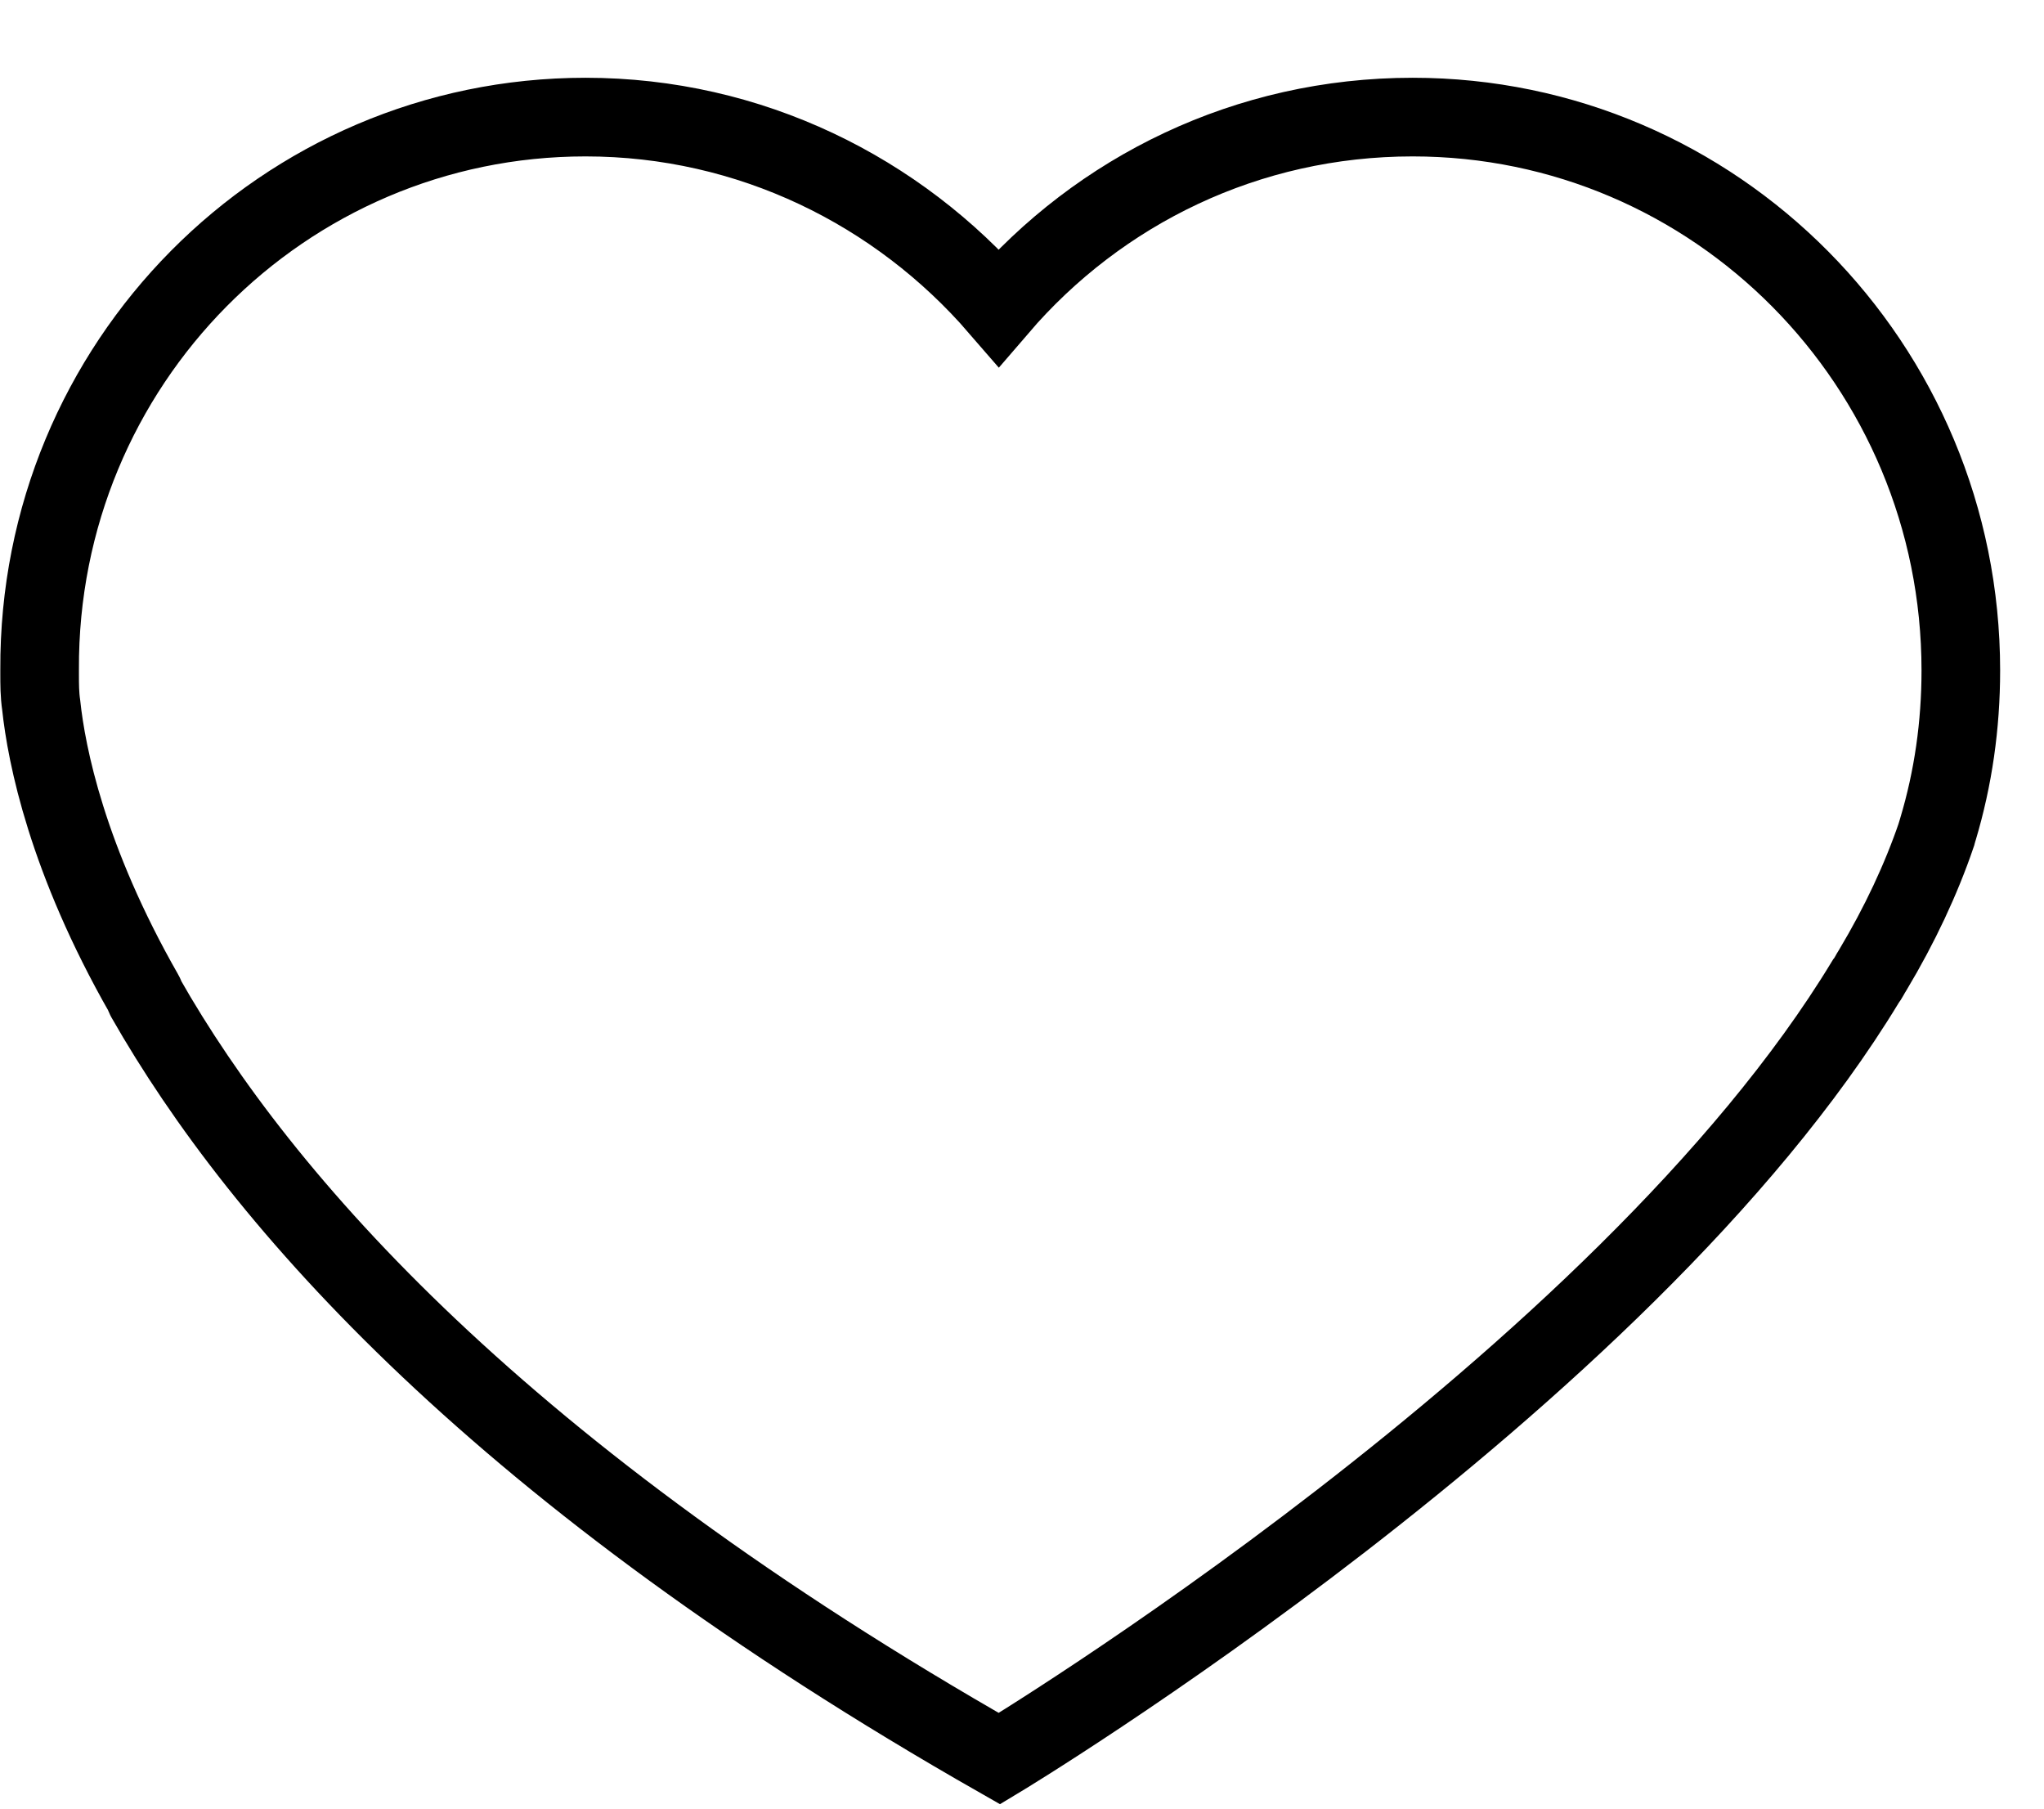 <svg width="26" height="23" viewBox="0 0 26 23" fill="none" xmlns="http://www.w3.org/2000/svg">
<path d="M24.942 8.526C24.942 9.222 24.845 9.898 24.651 10.545C24.641 10.584 24.631 10.604 24.631 10.614C24.437 11.182 24.166 11.76 23.826 12.329C23.788 12.387 23.768 12.436 23.73 12.485C20.636 17.591 12.713 22.364 12.713 22.364C6.381 18.758 3.326 15.278 1.852 12.691C1.842 12.681 1.842 12.652 1.833 12.642C0.853 10.927 0.592 9.604 0.524 8.967C0.504 8.83 0.504 8.702 0.504 8.565V8.516C0.485 4.625 3.607 1.489 7.448 1.489C9.542 1.489 11.424 2.43 12.704 3.91C13.984 2.42 15.865 1.489 17.969 1.489C21.819 1.489 24.942 4.635 24.942 8.526Z" stroke="black" stroke-miterlimit="10"/>
</svg>
